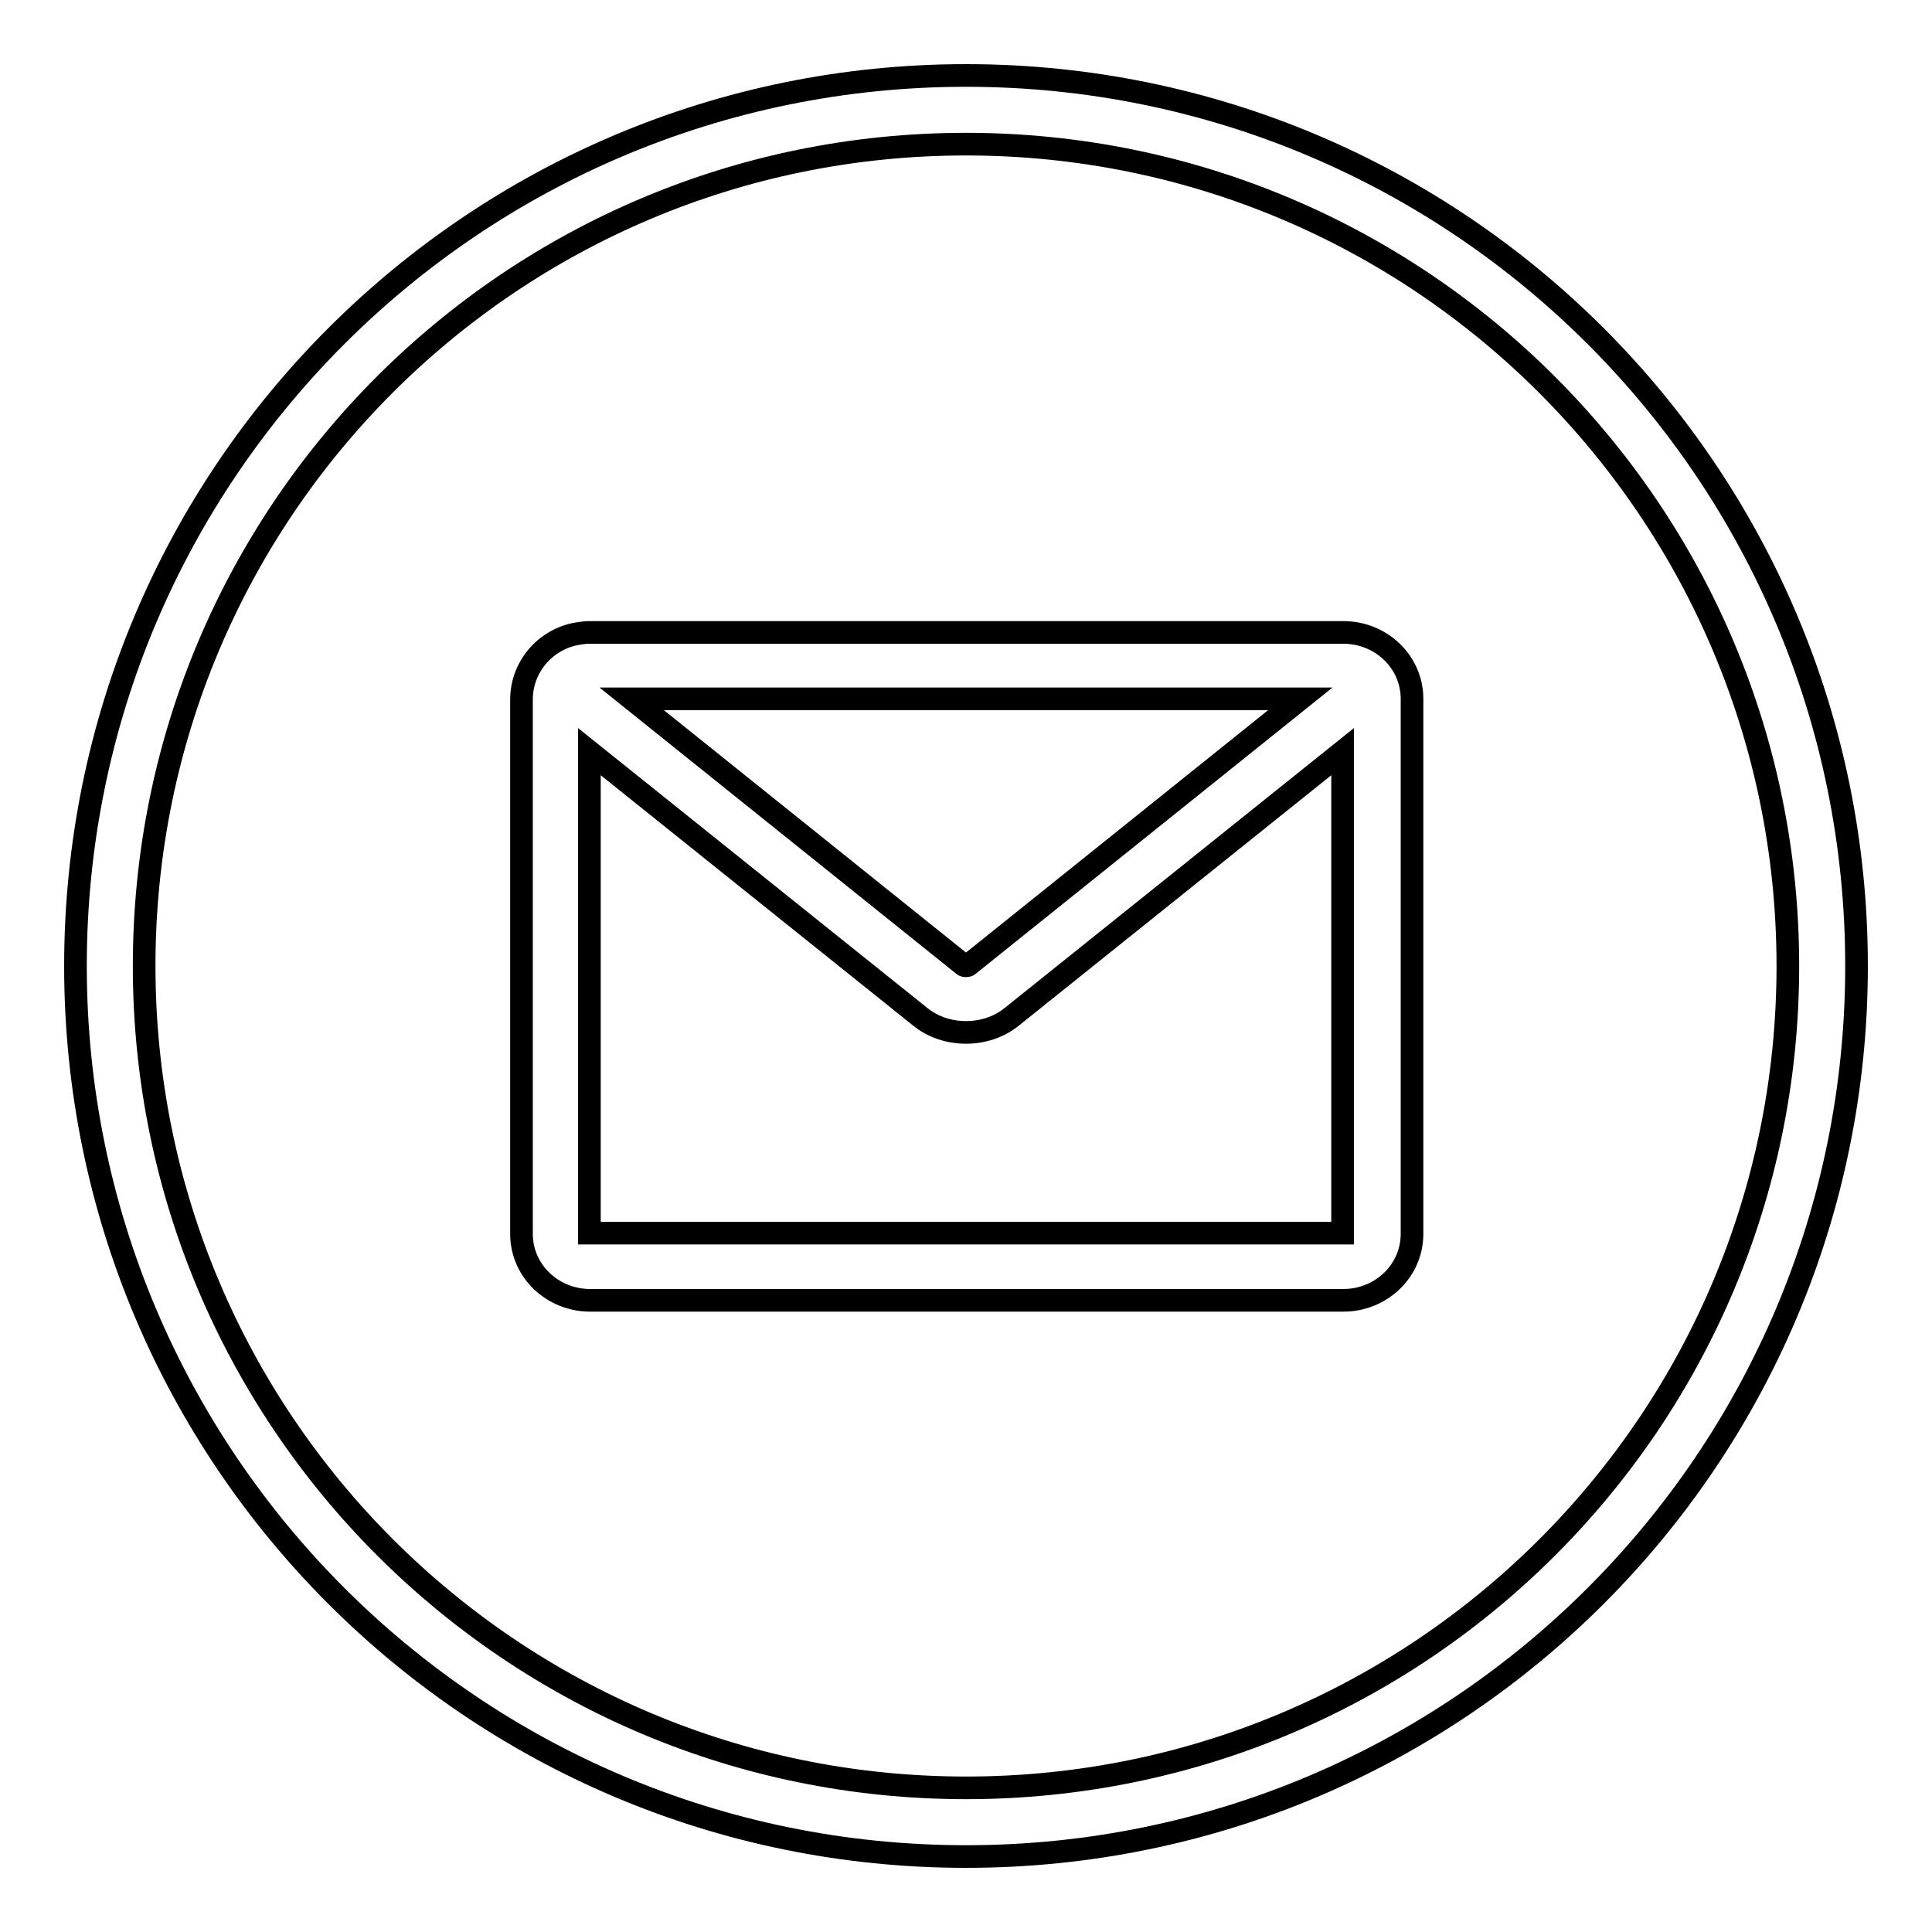 <?xml version="1.0" encoding="utf-8"?>
<!-- Svg Vector Icons : http://www.onlinewebfonts.com/icon -->
<!DOCTYPE svg PUBLIC "-//W3C//DTD SVG 1.1//EN" "http://www.w3.org/Graphics/SVG/1.1/DTD/svg11.dtd">
<svg version="1.1" xmlns="http://www.w3.org/2000/svg" xmlns:xlink="http://www.w3.org/1999/xlink" x="0px" y="0px" viewBox="0 0 256 256" enable-background="new 0 0 256 256" xml:space="preserve">
<g><g><path stroke-width="3" fill-opacity="0" stroke="#000000"  d="M128,10C62.8,10,10,62.8,10,128c0,65.2,52.8,118,118,118c65.2,0,118-52.8,118-118C246,62.8,193.2,10,128,10z M128,236.9c-60.2,0-108.9-48.8-108.9-108.9C19.1,67.8,67.8,19.1,128,19.1c60.2,0,108.9,48.8,108.9,108.9C236.9,188.2,188.2,236.9,128,236.9z"/><path stroke-width="3" fill-opacity="0" stroke="#000000"  d="M78.1,83.8c-0.6,0-1.2,0.1-1.8,0.2c-4.1,0.8-7.2,4.4-7.2,8.7v70.8c0,4.9,4.1,8.8,9.1,8.8h99.8c5,0,9.1-3.9,9.1-8.8V92.6c0-4.9-4.1-8.8-9.1-8.8L78.1,83.8L78.1,83.8z M172.3,92.6l-44,35.3c-0.1,0.1-0.5,0.1-0.6,0l-44-35.3H172.3L172.3,92.6z M78.1,99.6l43.8,35.1c1.7,1.4,3.9,2.1,6.1,2.1s4.4-0.7,6.1-2.1l43.8-35.1v63.8H78.1V99.6z"/></g></g>
</svg>